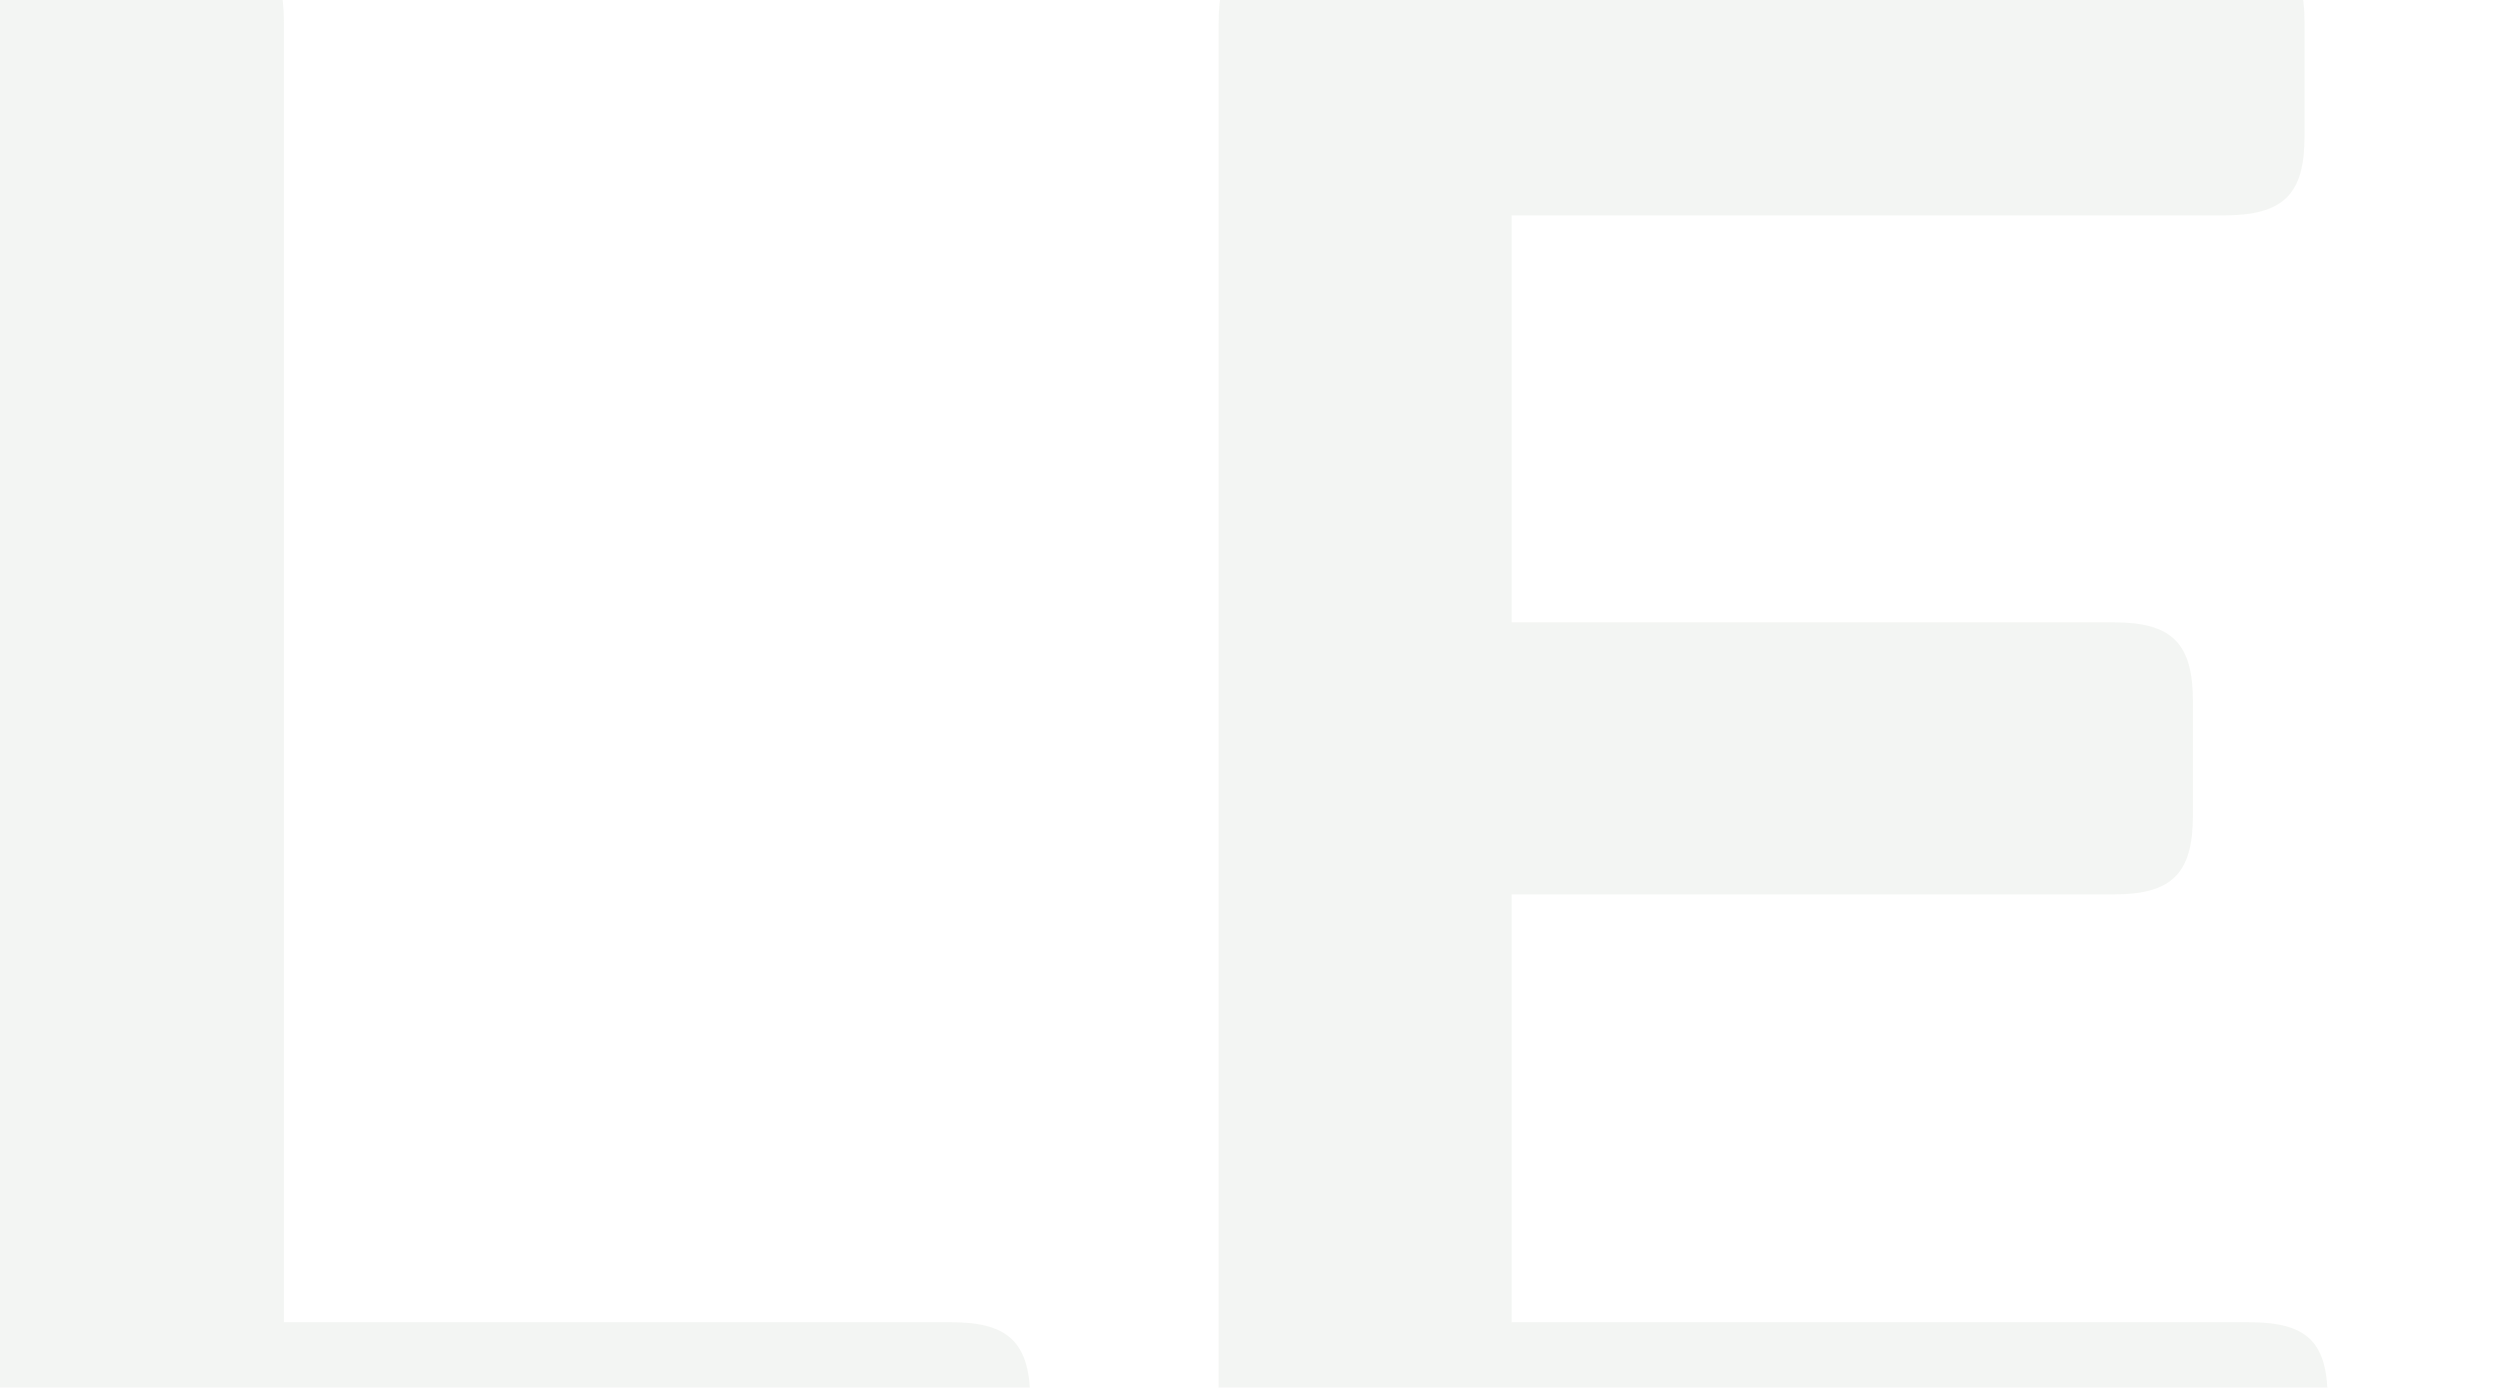 <svg xmlns="http://www.w3.org/2000/svg" xmlns:xlink="http://www.w3.org/1999/xlink" width="472" height="262" viewBox="0 0 472 262">
  <defs>
    <clipPath id="clip-path">
      <rect id="Rectangle_1900" data-name="Rectangle 1900" width="472" height="262" transform="translate(483 9898)" fill="#144734"/>
    </clipPath>
  </defs>
  <g id="Mask_Group_1629" data-name="Mask Group 1629" transform="translate(-483 -9898)" opacity="0.145" clip-path="url(#clip-path)">
    <path id="Medium_length_display_headline" data-name="Medium length 
display headline" d="M70.679-311.69H45.656c-11.414,0-15.365,3.951-15.365,14.926V-14.926C30.291-3.951,34.242,0,45.656,0H211.6c10.975,0,14.926-3.951,14.926-14.926V-36.437c0-10.975-3.951-14.926-14.926-14.926H85.605v-245.4C85.605-307.739,81.654-311.69,70.679-311.69Zm381.052,0H277.448c-11.414,0-15.365,3.951-15.365,14.926V-14.926C262.083-3.951,266.034,0,277.448,0H456.56c11.414,0,14.926-3.951,14.926-14.926V-36.437c0-10.975-3.512-14.926-14.926-14.926H317.4v-80.776H431.1c10.975,0,14.926-3.951,14.926-14.926v-21.511c0-10.975-3.951-14.926-14.926-14.926H317.4v-76.825H451.731c11.414,0,15.365-3.951,15.365-14.926v-21.511C467.1-307.739,463.145-311.69,451.731-311.69Zm201.5,0h-121.6c-11.414,0-15.365,3.951-15.365,14.926V-14.926C516.264-3.951,520.215,0,531.629,0H655.866c57.509,0,98.775-30.291,98.775-85.605,0-39.51-16.243-65.85-44.778-75.947v-1.756c22.828-13.609,33.364-34.681,33.364-66.289C743.227-282.277,709.863-311.69,653.232-311.69Zm33.8,90c0,26.34-14.487,38.632-40.388,38.632H571.578v-77.264h75.069C672.987-260.327,687.035-247.6,687.035-221.695Zm9.219,129.944c0,26.779-14.487,40.388-41.705,40.388H571.578v-81.654h82.971C681.767-133.017,696.254-118.53,696.254-91.751ZM991.262-311.69H816.979c-11.414,0-15.365,3.951-15.365,14.926V-14.926C801.614-3.951,805.565,0,816.979,0H996.091c11.414,0,14.926-3.951,14.926-14.926V-36.437c0-10.975-3.512-14.926-14.926-14.926H856.928v-80.776h113.7c10.975,0,14.926-3.951,14.926-14.926v-21.511c0-10.975-3.951-14.926-14.926-14.926h-113.7v-76.825H991.262c11.414,0,15.365-3.951,15.365-14.926v-21.511C1006.627-307.739,1002.676-311.69,991.262-311.69Zm294.13,0h-23.267c-10.975,0-14.926,3.951-14.926,14.926v136.09c0,44.339,9.658,84.288,9.658,88.678h-2.634c-2.195-3.512-14.487-41.266-36.876-74.63L1110.67-304.666c-3.073-4.39-6.585-7.024-14.487-7.024H1071.16c-11.414,0-15.365,3.951-15.365,14.926V-14.926C1055.8-3.951,1059.746,0,1071.16,0h23.267c10.975,0,14.926-3.951,14.926-14.926V-152.772c0-41.705-9.658-83.849-9.658-87.361h2.634c1.756,2.634,15.365,43.022,36,73.752L1245.882-7.463C1249.394-1.756,1252.906,0,1260.369,0h25.023c11.414,0,14.926-3.951,14.926-14.926V-296.764C1300.318-307.739,1296.806-311.69,1285.392-311.69Z" transform="translate(451 10199)" fill="#aebda9"/>
  </g>
</svg>
